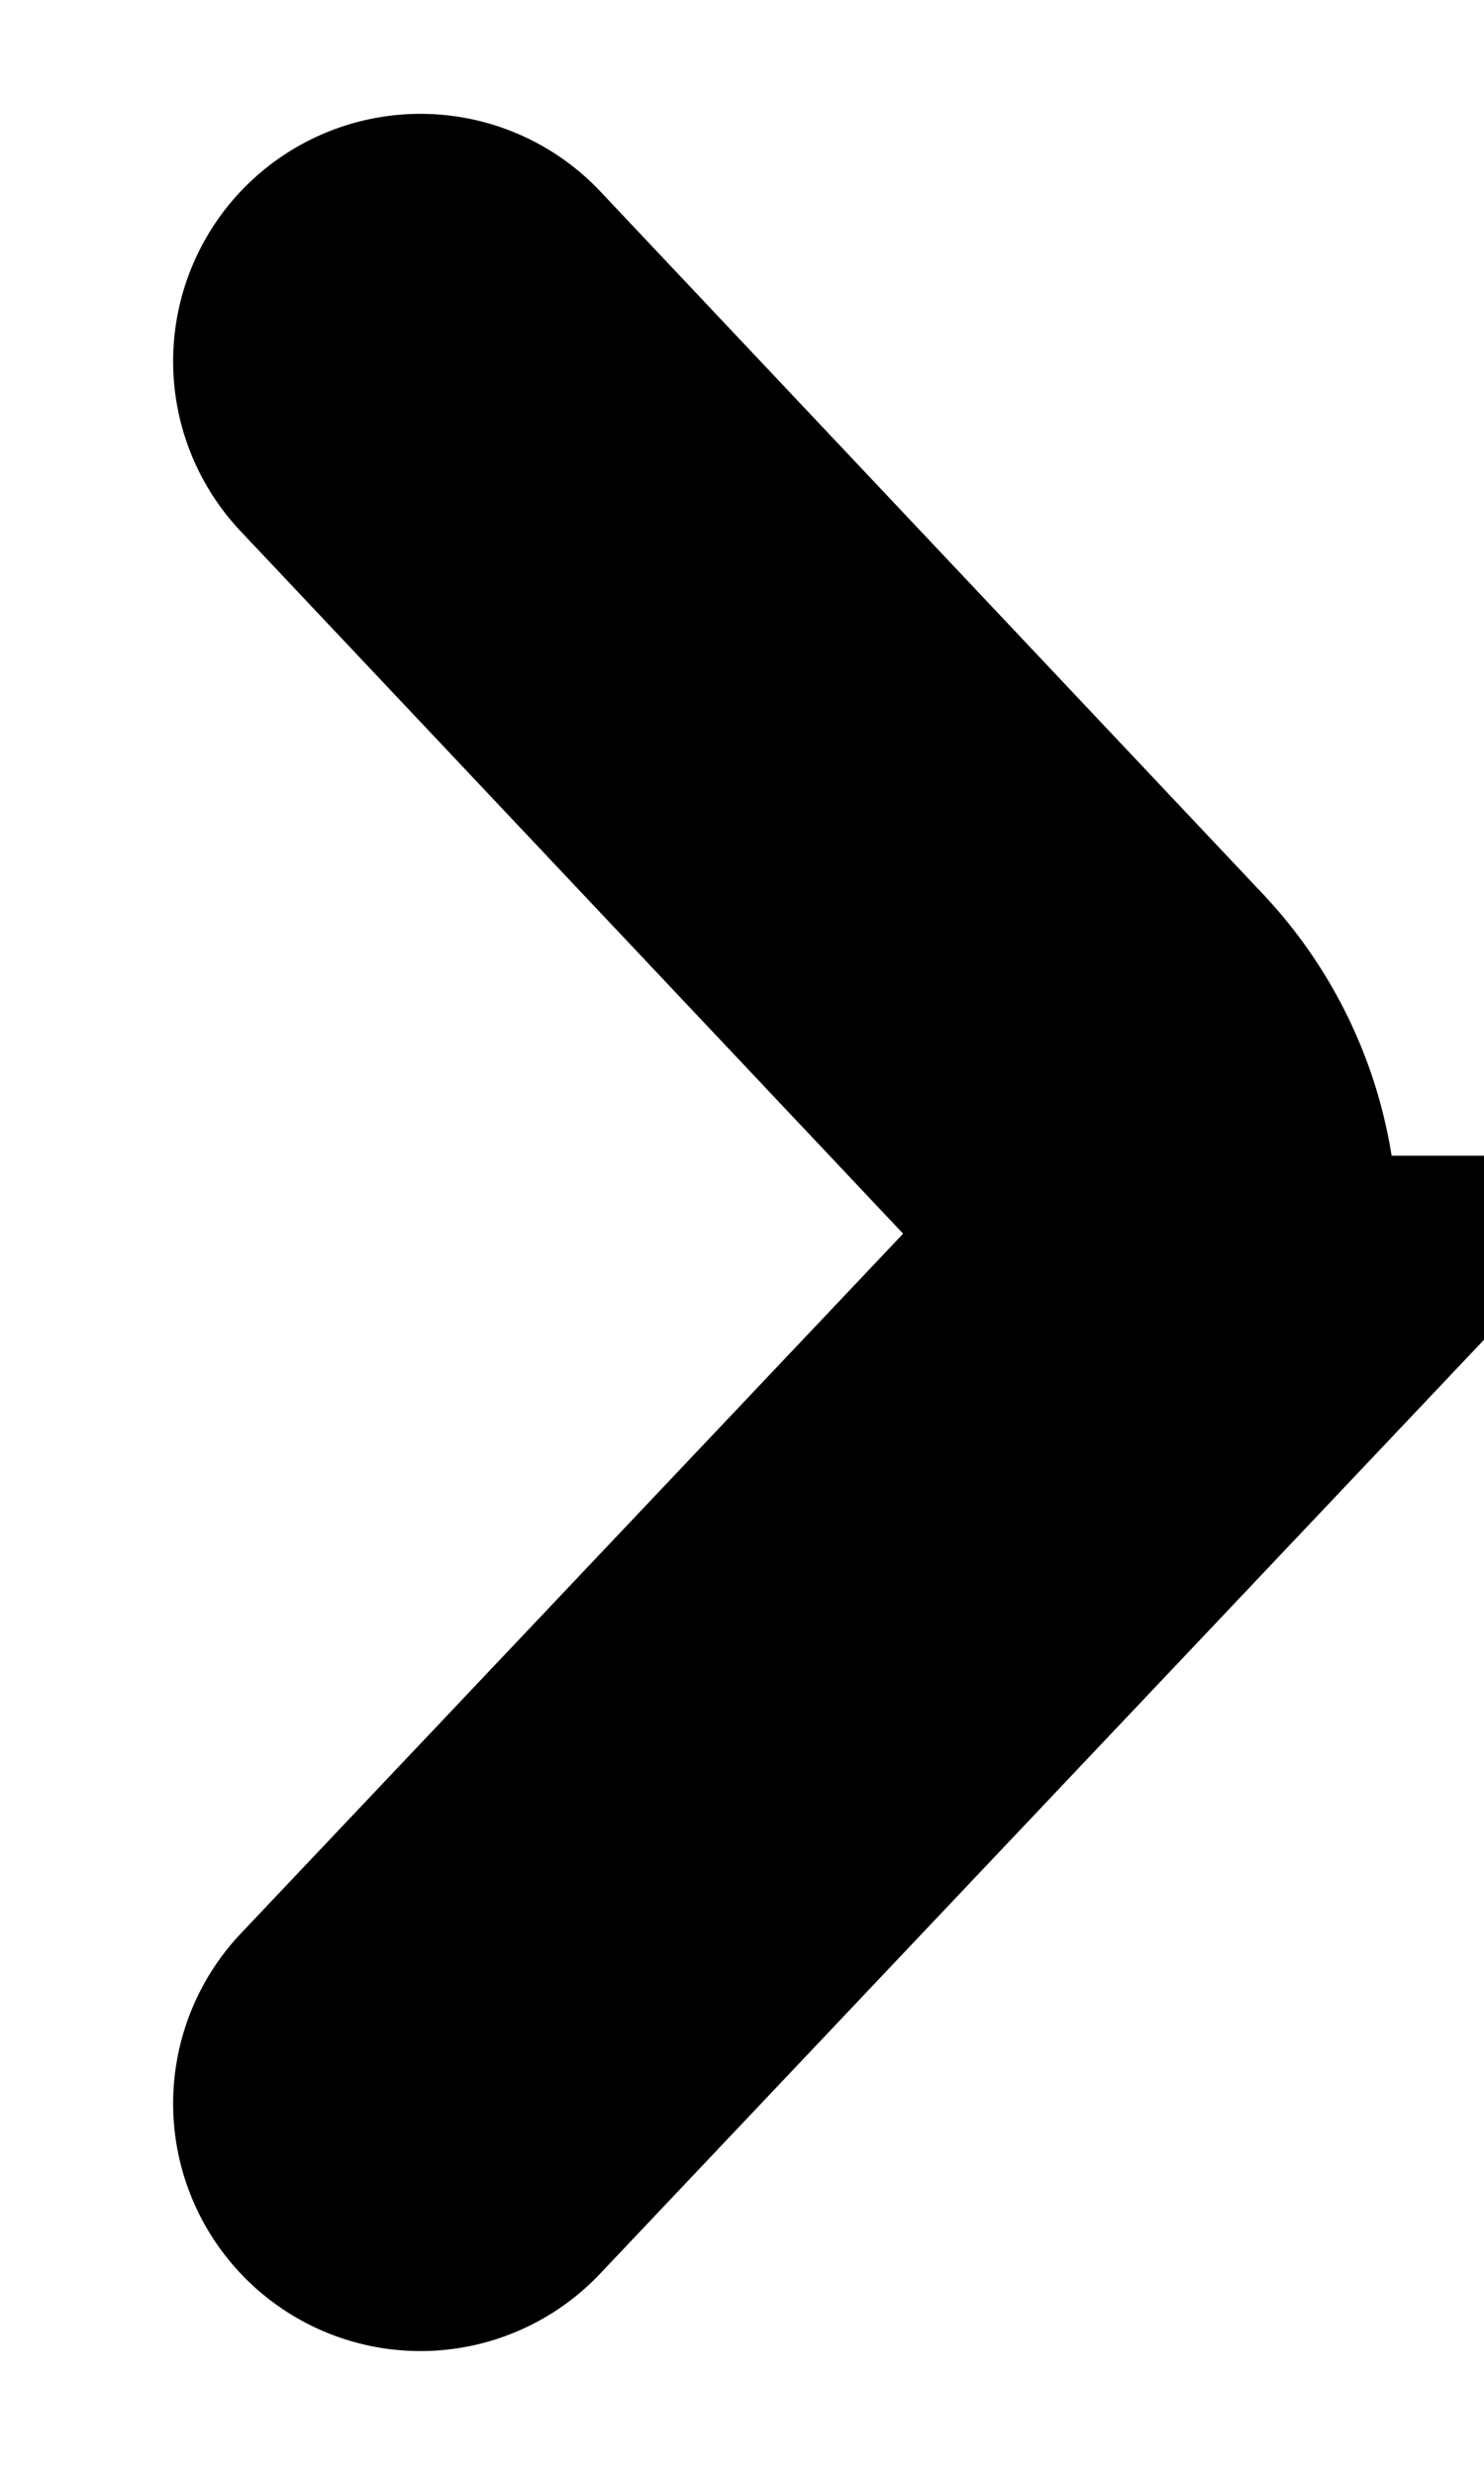 <svg xmlns="http://www.w3.org/2000/svg" viewBox="0 0 6 10">
  <path d="m1.4 1.6 2.83 2.68a1 1 0 0 0 1.37 0L8.44 1.6" transform="rotate(270 5 4.9)" stroke="#000000" stroke-width="2" fill="none" fill-rule="evenodd" stroke-linecap="round"/>
</svg>